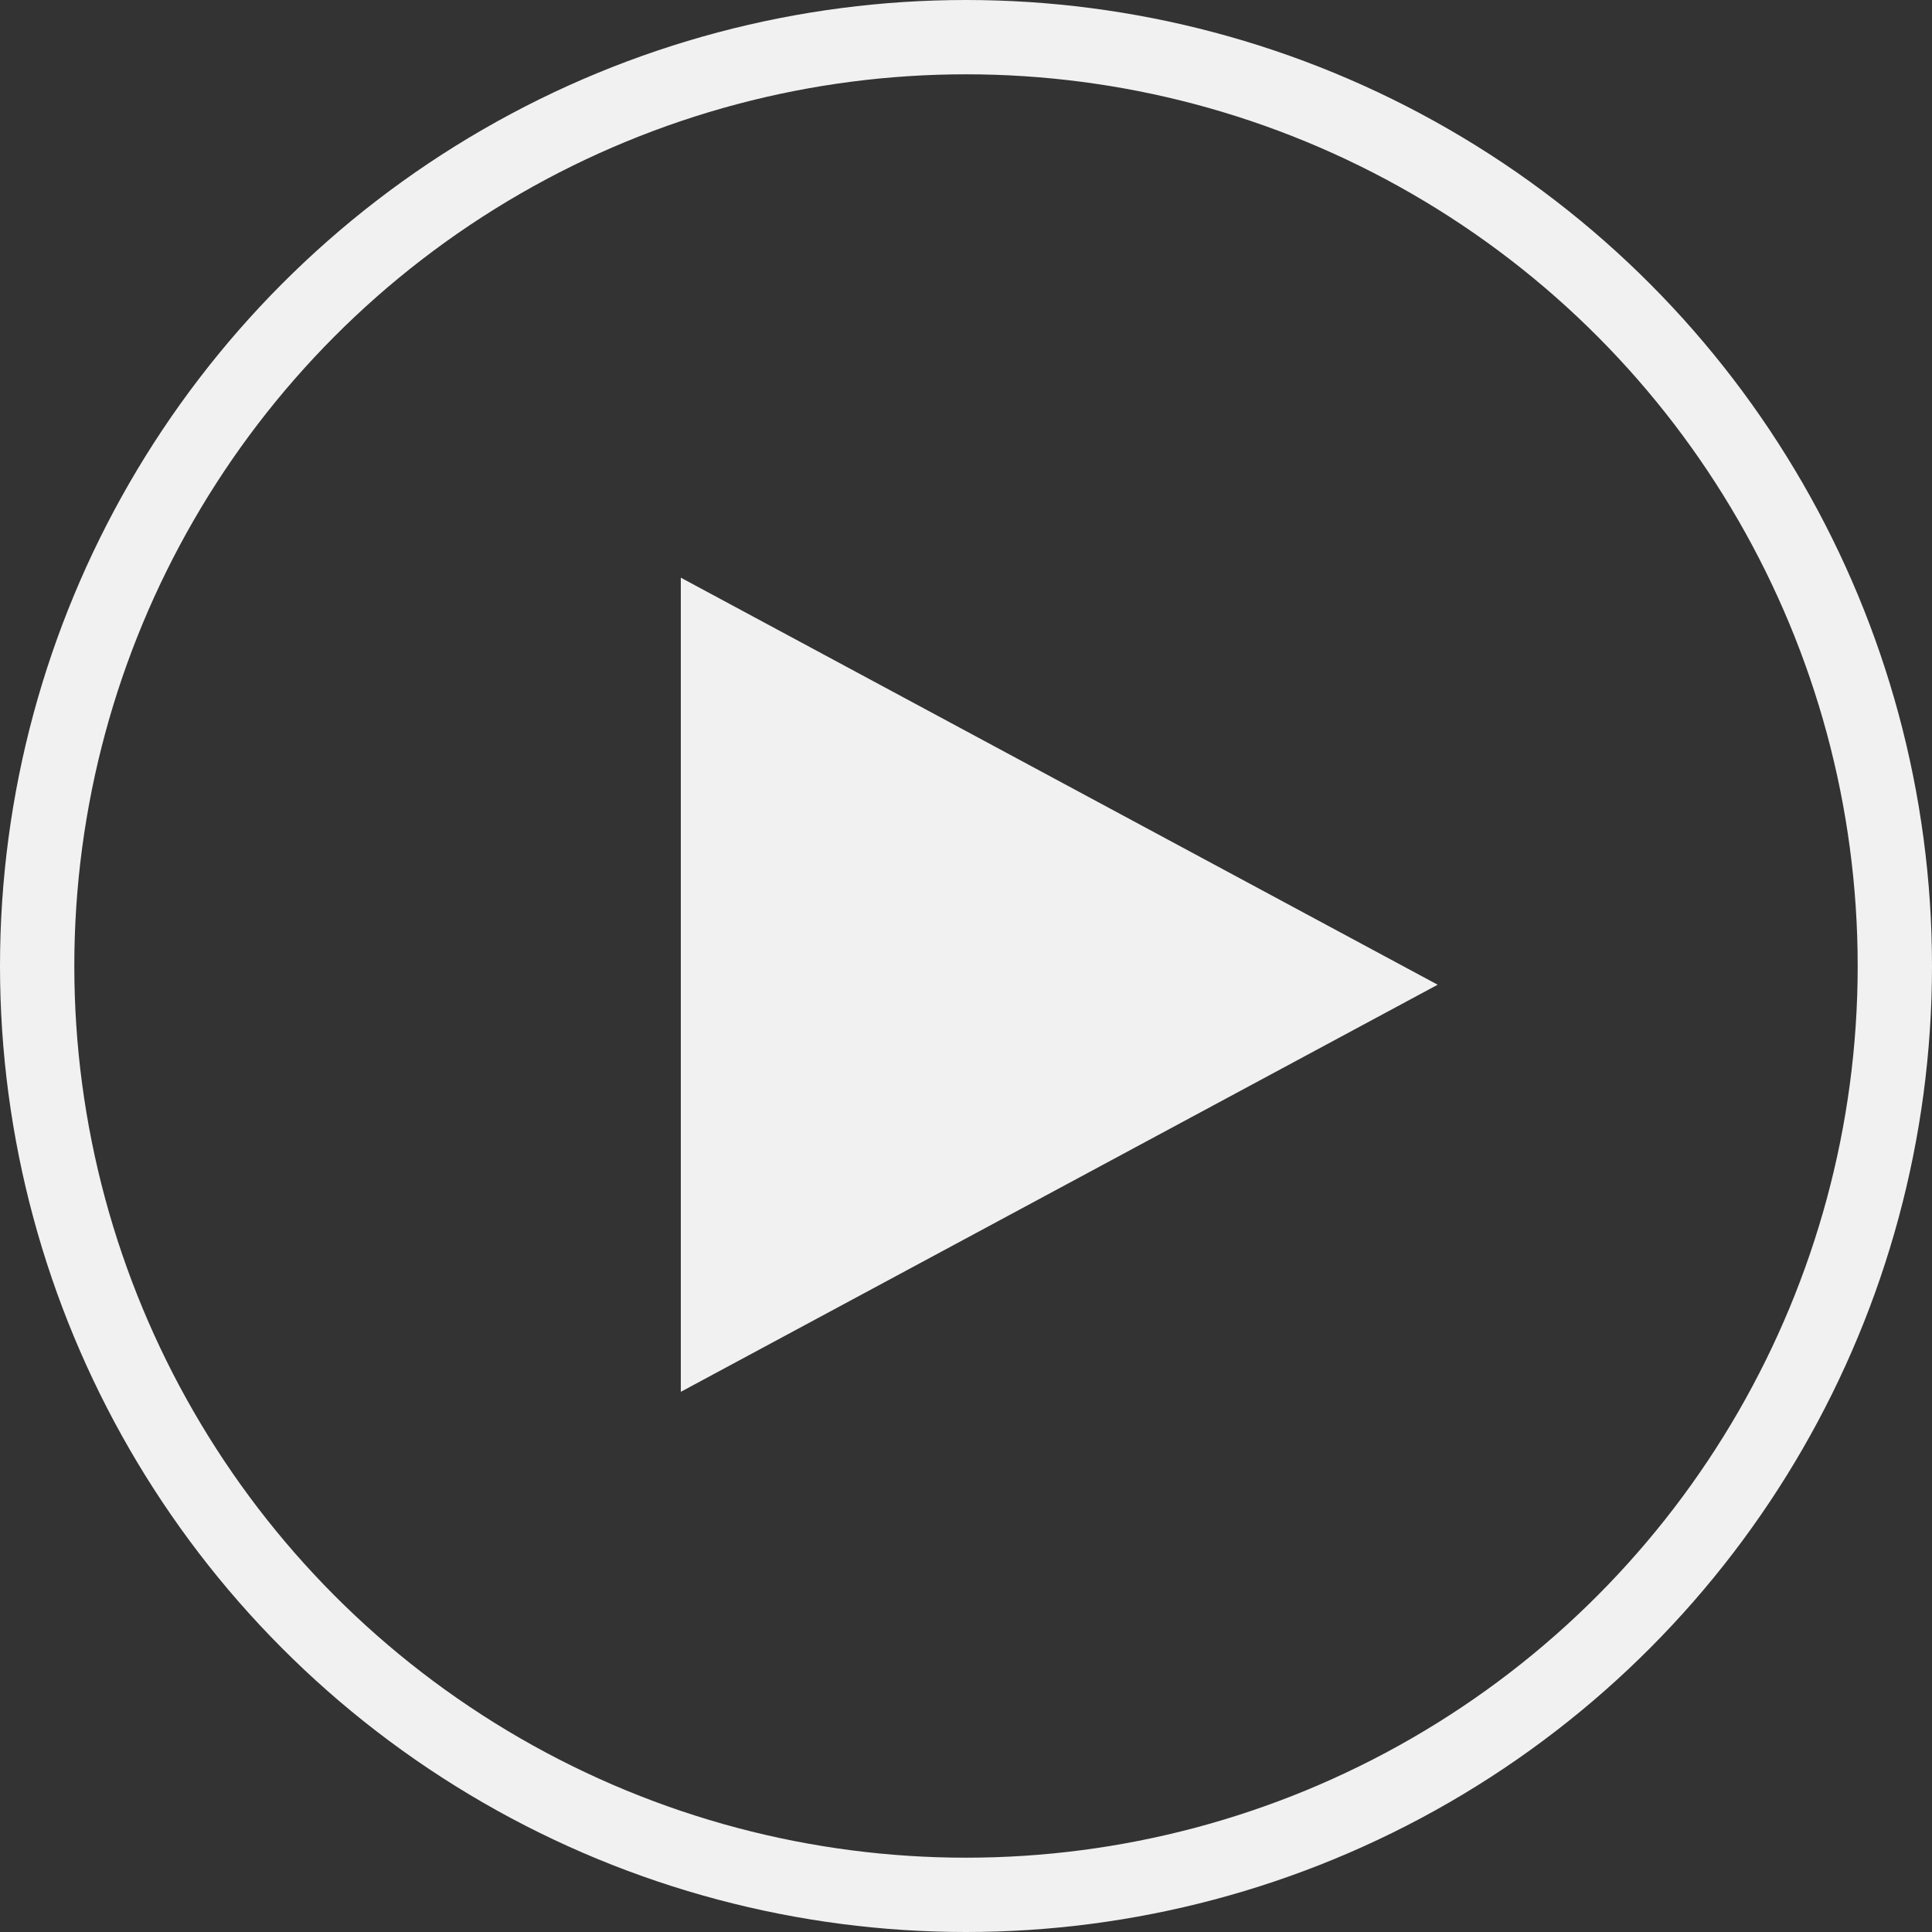 <?xml version="1.0" encoding="UTF-8"?>
<svg width="52px" height="52px" viewBox="0 0 52 52" version="1.1" xmlns="http://www.w3.org/2000/svg" xmlns:xlink="http://www.w3.org/1999/xlink">
    <rect x="0" y="0" width="52" height="52" fill="#333333" stroke="none"/>
    <title>video-play</title>
    <g id="Page-1" stroke="none" stroke-width="1" fill="none" fill-rule="evenodd" opacity="0.927">
        <g id="Home-Detail" transform="translate(-1254, -165)">
            <g id="video-play" transform="translate(1255, 166)">
                <circle id="Oval" stroke="#FFFFFF" stroke-width="2" cx="25" cy="25" r="25"></circle>
                <polygon id="Triangle" fill="#FFFFFF" fill-rule="nonzero" transform="translate(27.51, 25.504) rotate(90) translate(-27.51, -25.504) " points="27.51 15.319 38.467 35.69 16.554 35.69"></polygon>
            </g>
        </g>
    </g>
</svg>
